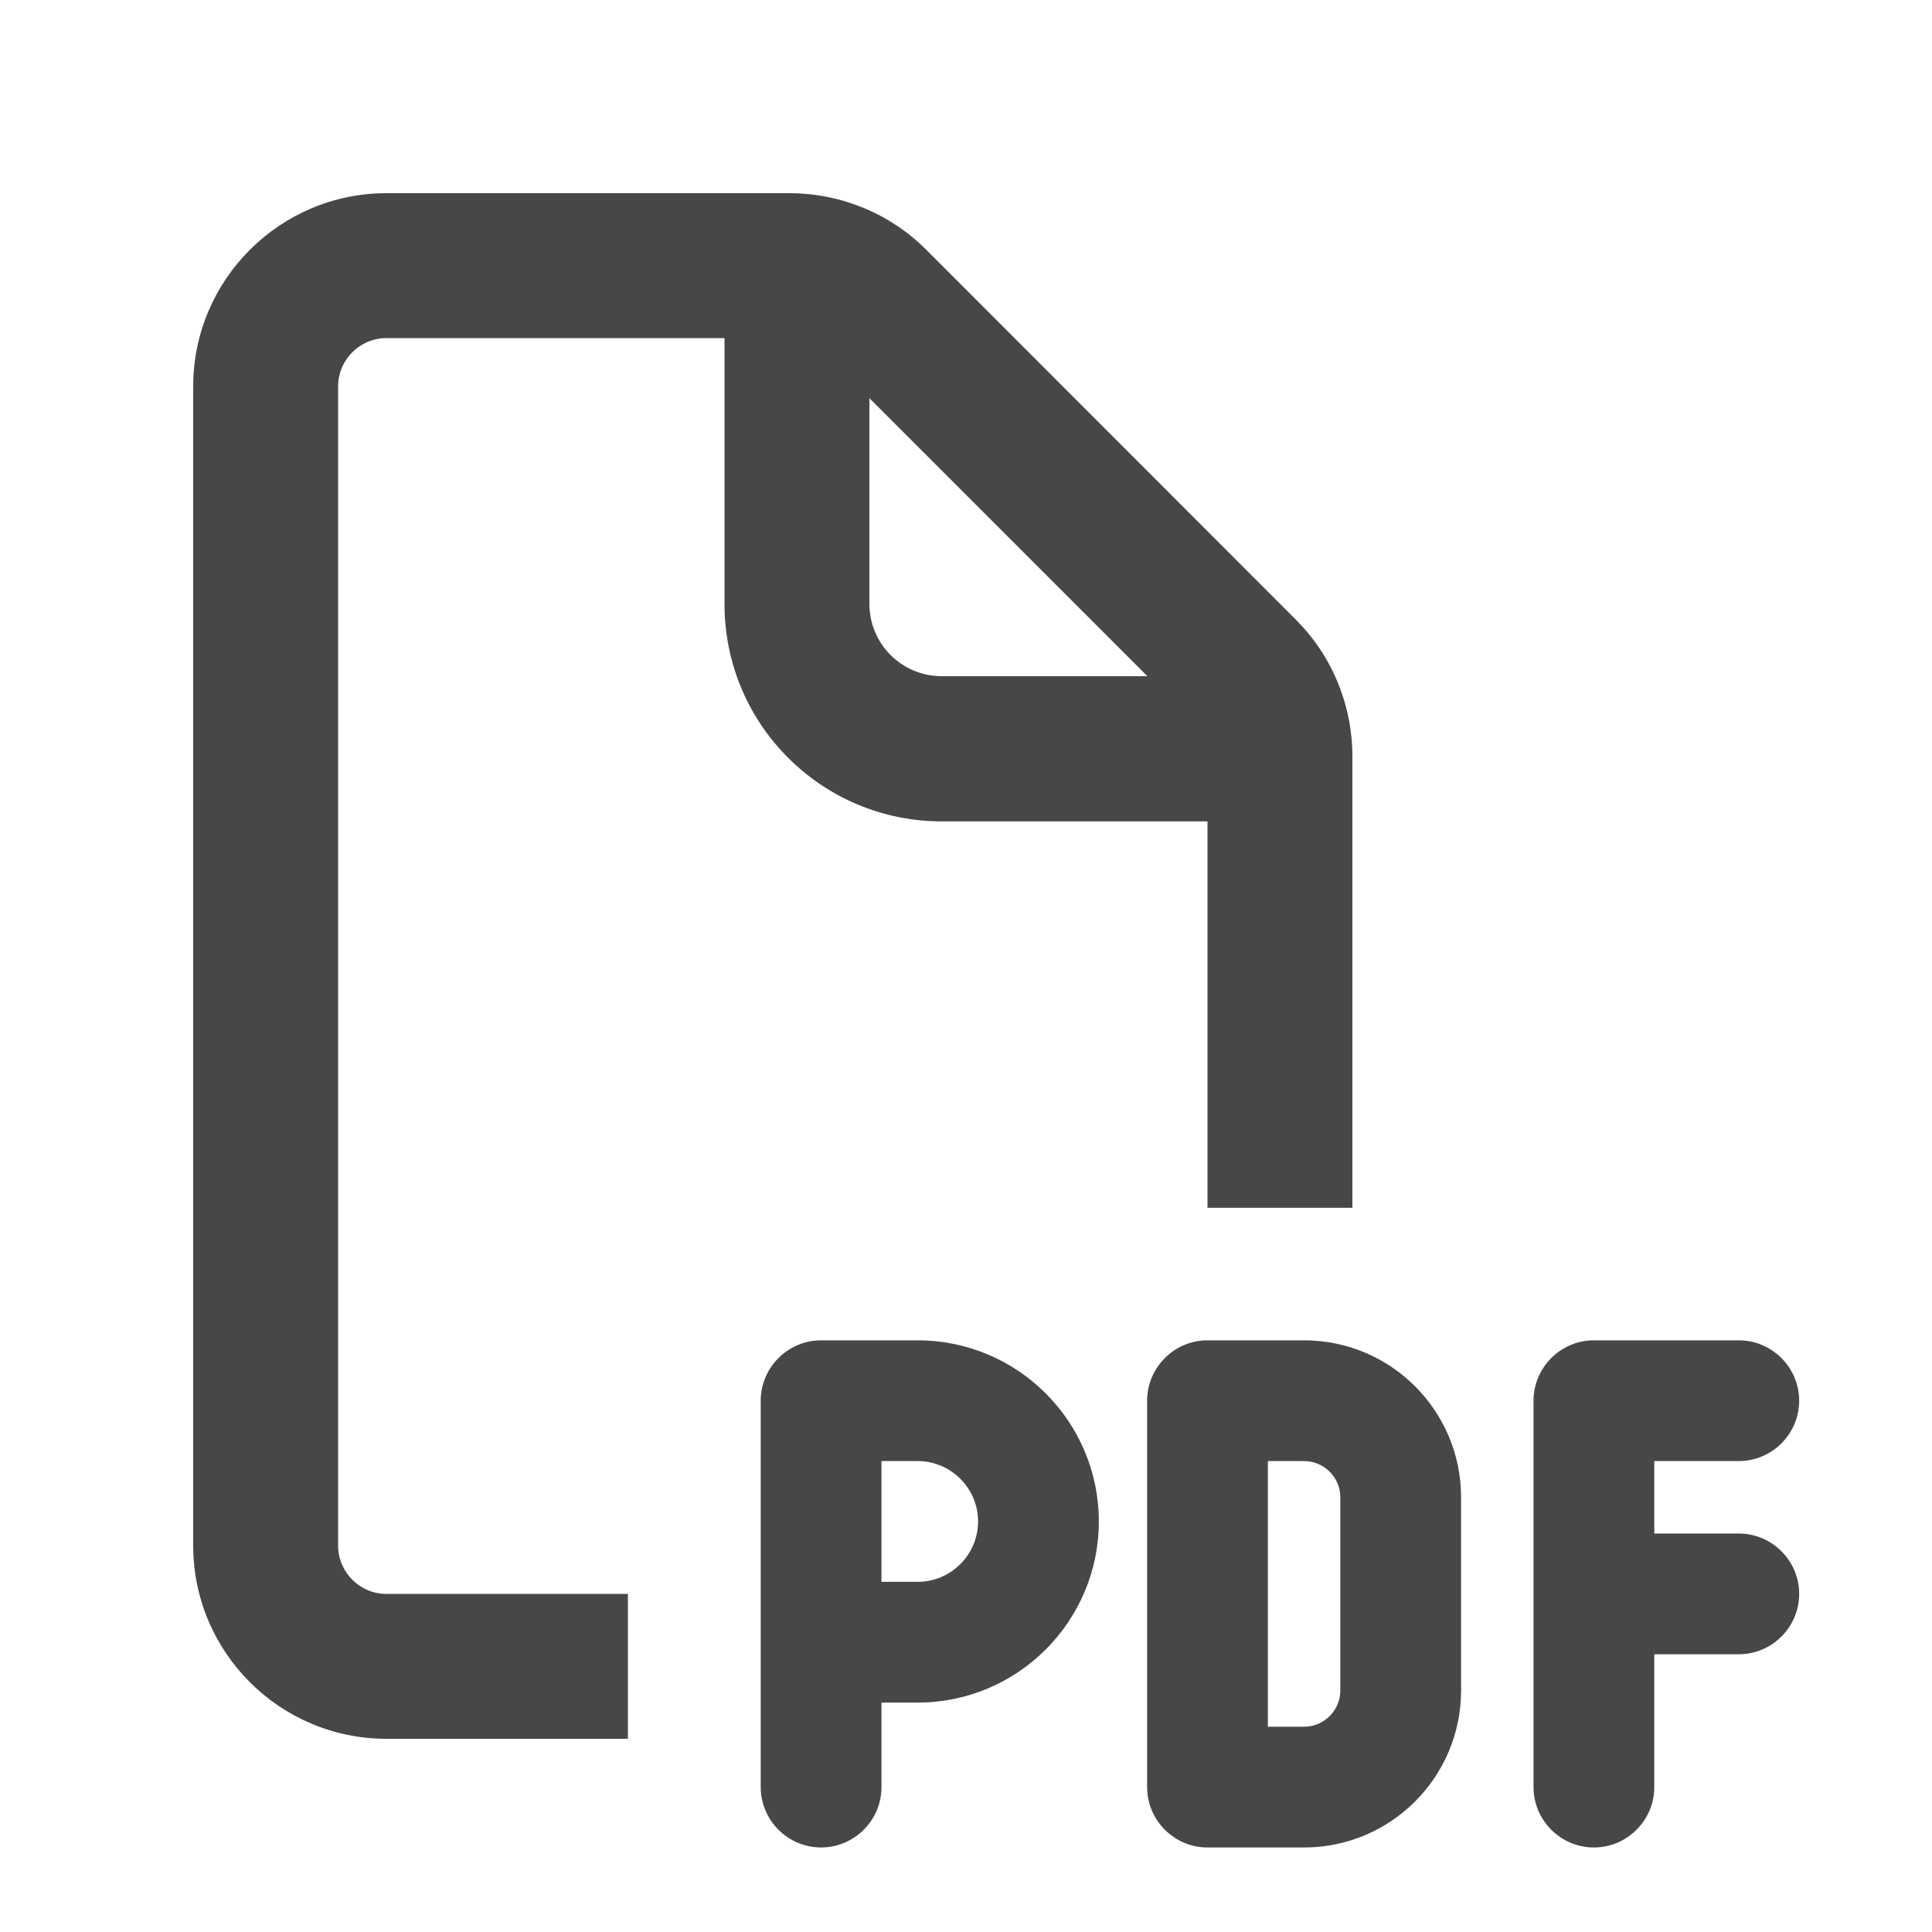 <svg xmlns="http://www.w3.org/2000/svg" viewBox="0 0 640 640">
    <path fill="#474747" d="M240 112L128 112C119.2 112 112 119.2 112 128L112 512C112 520.8 119.2 528 128 528L208 528L208 576L128 576C92.7 576 64 547.3 64 512L64 128C64 92.7 92.7 64 128 64L261.5 64C278.5 64 294.8 70.7 306.8 82.7L429.3 205.3C441.3 217.3 448 233.6 448 250.6L448 400.1L400 400.1L400 272.1L312 272.1C272.2 272.1 240 239.9 240 200.1L240 112.1zM380.1 224L288 131.9L288 200C288 213.3 298.7 224 312 224L380.1 224zM272 444L304 444C337.1 444 364 470.9 364 504C364 537.1 337.1 564 304 564L292 564L292 592C292 603 283 612 272 612C261 612 252 603 252 592L252 464C252 453 261 444 272 444zM304 524C315 524 324 515 324 504C324 493 315 484 304 484L292 484L292 524L304 524zM400 444L432 444C460.7 444 484 467.3 484 496L484 560C484 588.7 460.7 612 432 612L400 612C389 612 380 603 380 592L380 464C380 453 389 444 400 444zM432 572C438.6 572 444 566.6 444 560L444 496C444 489.4 438.6 484 432 484L420 484L420 572L432 572zM508 464C508 453 517 444 528 444L576 444C587 444 596 453 596 464C596 475 587 484 576 484L548 484L548 508L576 508C587 508 596 517 596 528C596 539 587 548 576 548L548 548L548 592C548 603 539 612 528 612C517 612 508 603 508 592L508 464z"/>
</svg>